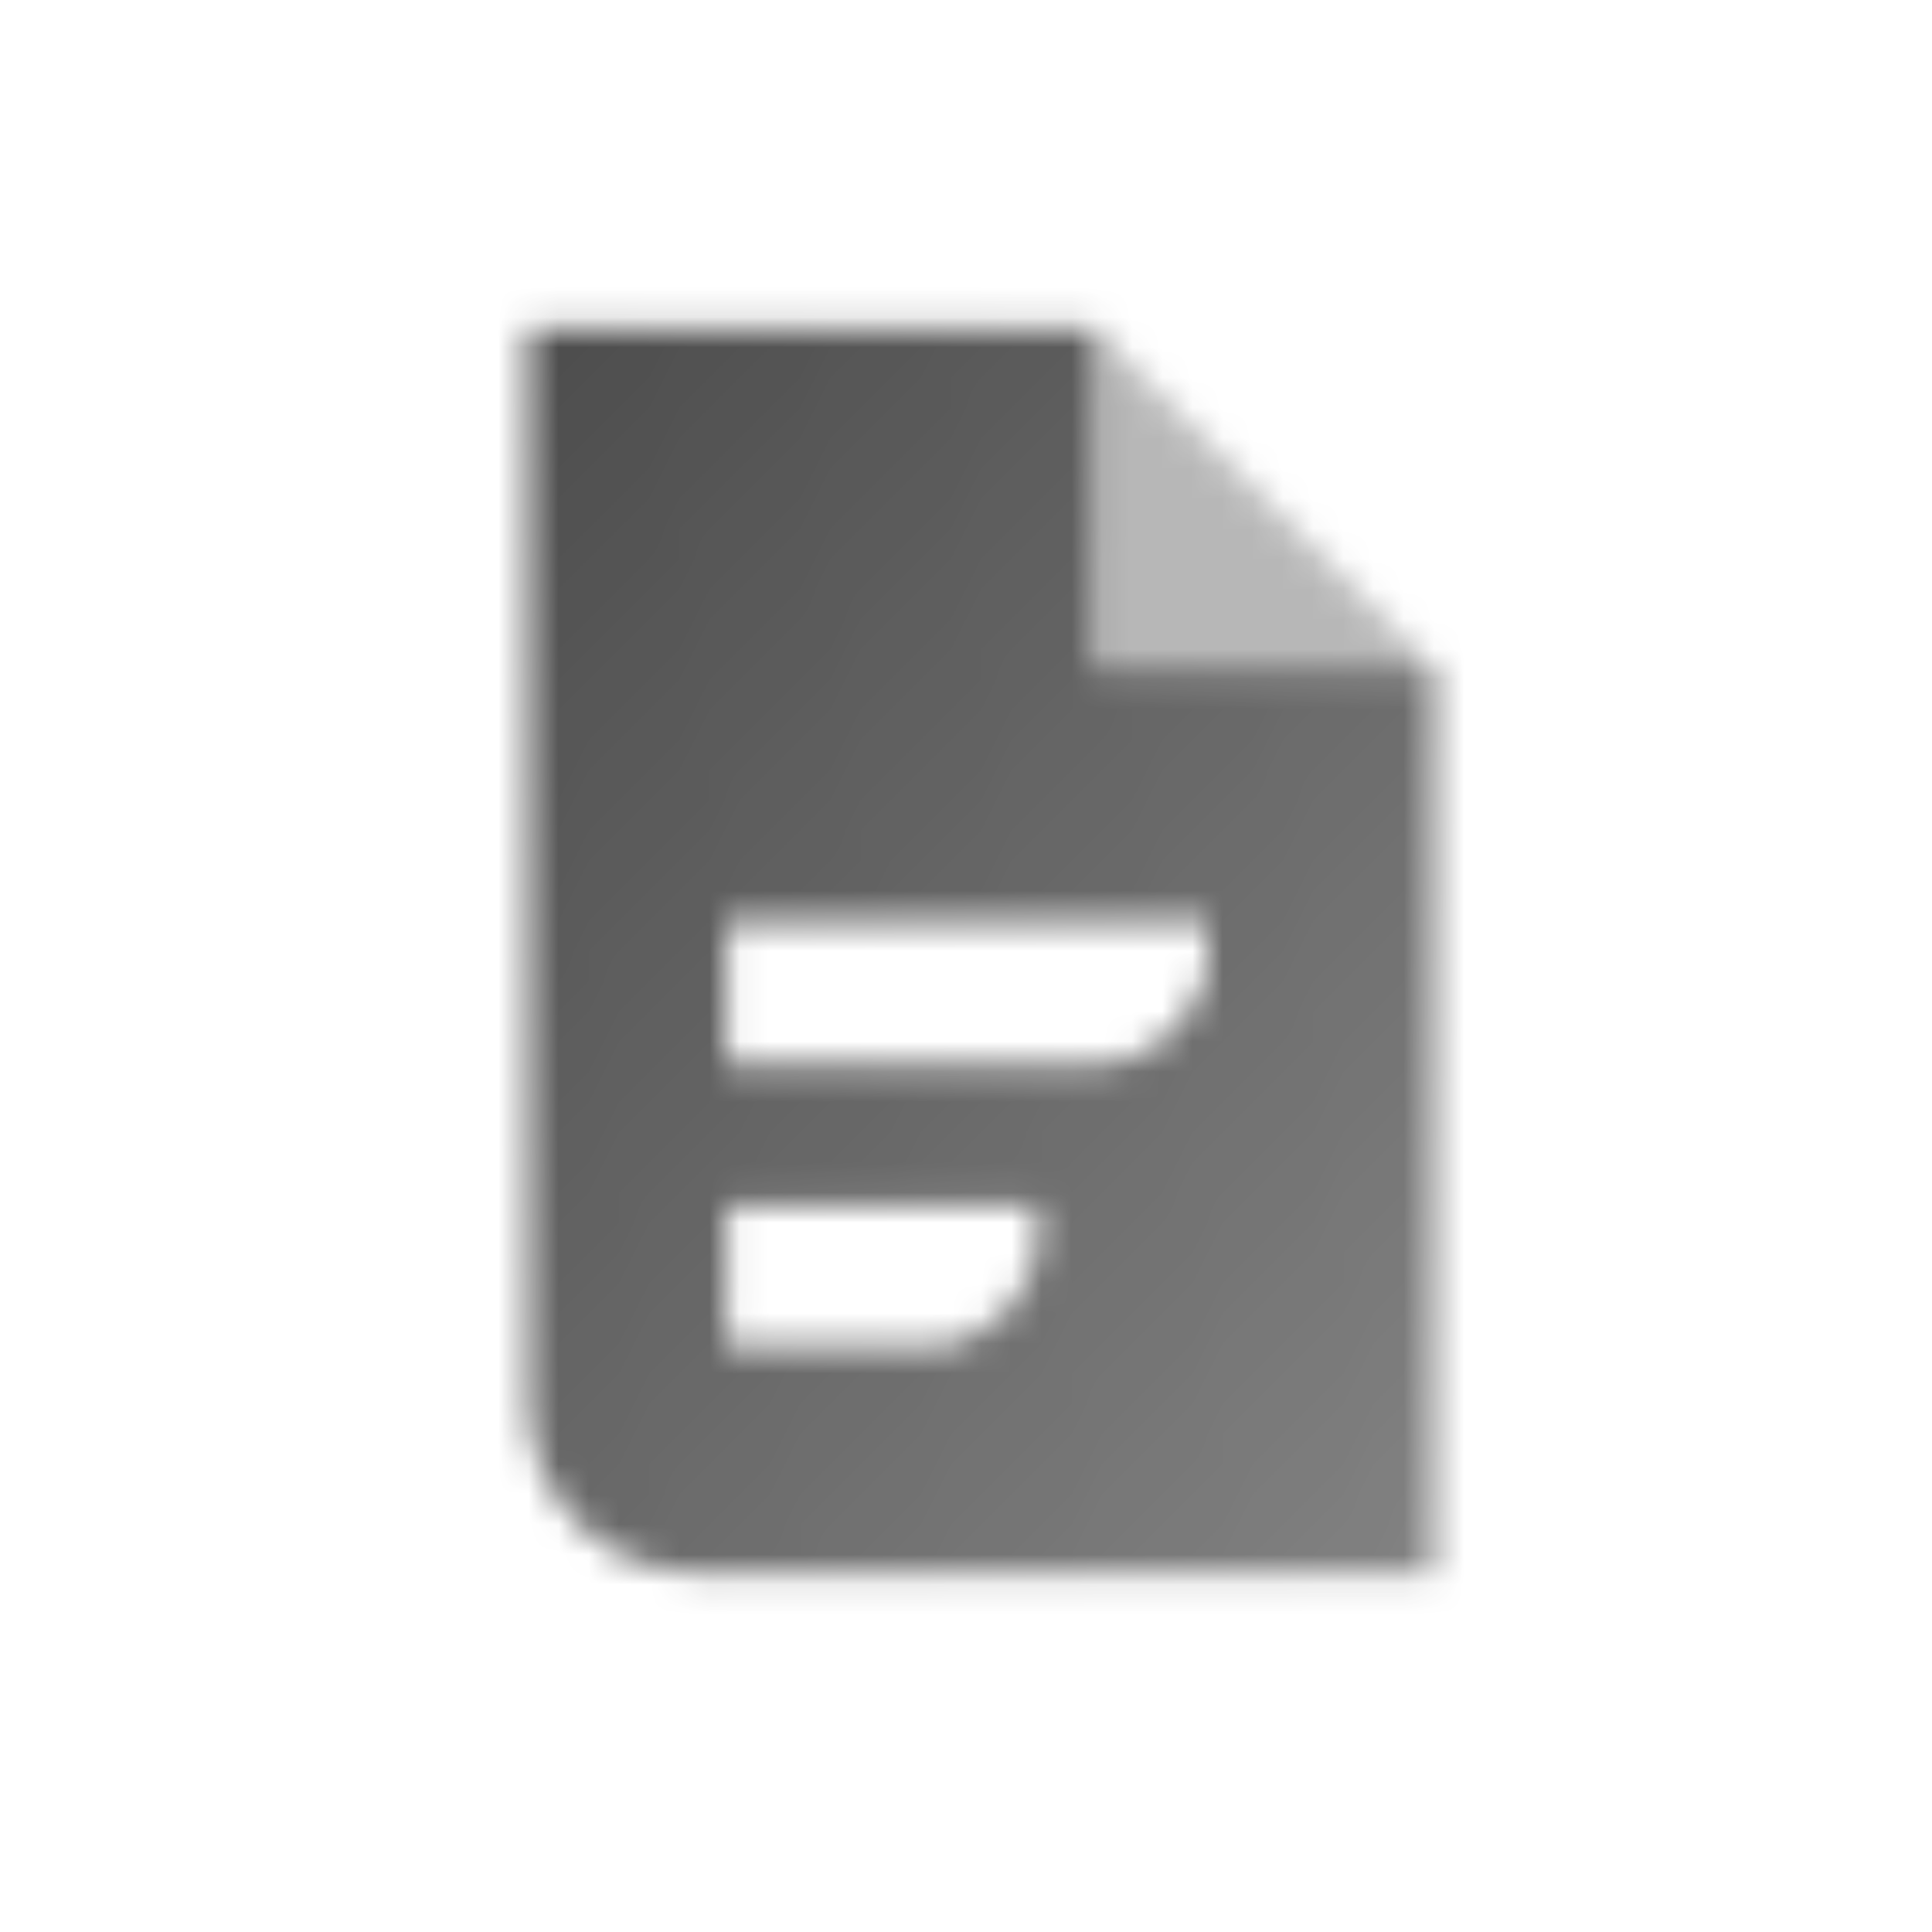 <svg width="64" height="64" viewBox="0 0 64 64" fill="none" xmlns="http://www.w3.org/2000/svg">
<g opacity="0.7">
<mask id="mask0_97_5739" style="mask-type:alpha" maskUnits="userSpaceOnUse" x="17" y="10" width="31" height="43">
<path fill-rule="evenodd" clip-rule="evenodd" d="M36.25 10.875H17.5V46.5C17.5 49.607 20.018 52.125 23.125 52.125H47.5V22.125H36.25V10.875ZM24.062 30.562H40V31.5C40 33.571 38.321 35.25 36.25 35.25H24.062V30.562ZM34.375 39.938H24.062V44.625H30.625C32.696 44.625 34.375 42.946 34.375 40.875V39.938Z" fill="url(#paint0_linear_97_5739)"/>
<path opacity="0.4" d="M36.25 10.875V22.125H47.5L36.25 10.875Z" fill="black"/>
</mask>
<g mask="url(#mask0_97_5739)">
<rect x="10" y="9" width="45" height="45" fill="black"/>
</g>
</g>
<defs>
<linearGradient id="paint0_linear_97_5739" x1="17.5" y1="10.875" x2="55.849" y2="41.757" gradientUnits="userSpaceOnUse">
<stop/>
<stop offset="1" stop-opacity="0.7"/>
</linearGradient>
</defs>
</svg>
